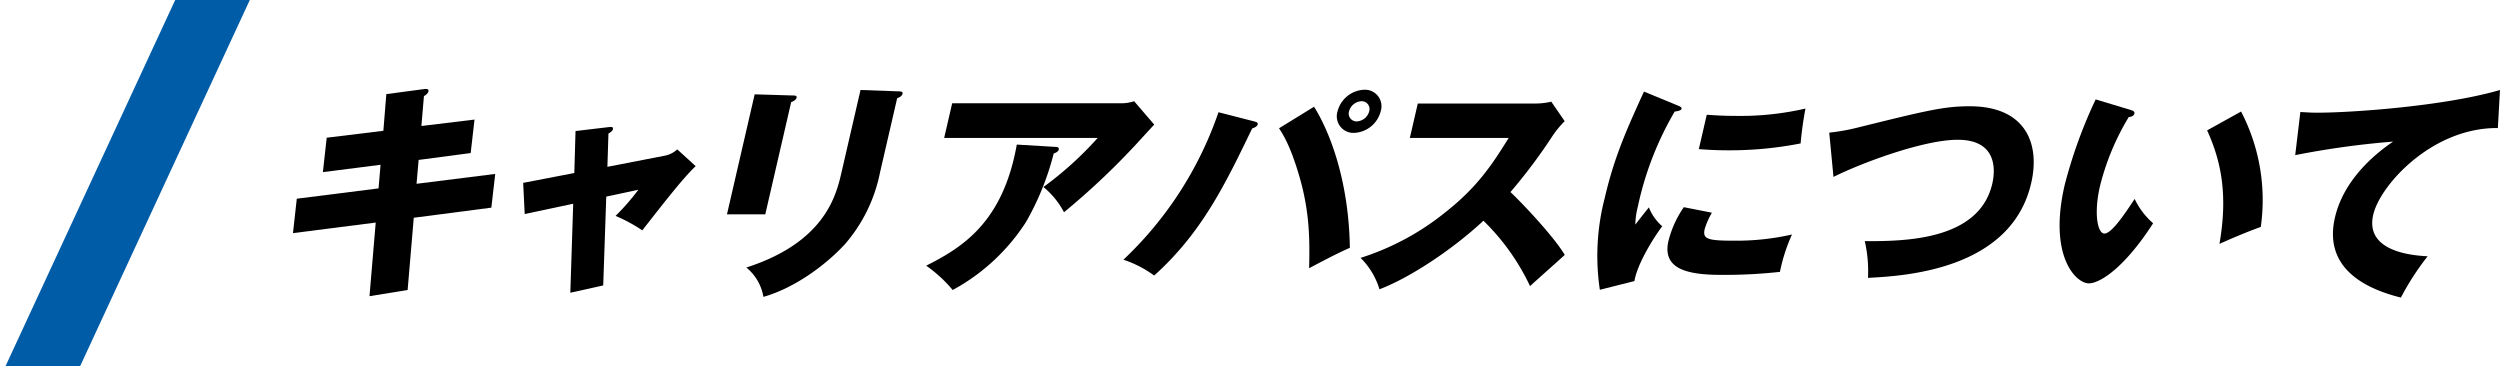 <svg xmlns="http://www.w3.org/2000/svg" xmlns:xlink="http://www.w3.org/1999/xlink" width="477.856" height="70" viewBox="0 0 477.856 70"><defs><clipPath id="a"><rect width="421.856" height="39.879" transform="translate(0 0)" fill="none"/></clipPath><clipPath id="b"><rect width="48" height="70" transform="translate(558 4783)" fill="#fff" stroke="#707070" stroke-width="1"/></clipPath></defs><g transform="translate(-558 -4783)"><g transform="translate(614 4800)"><g clip-path="url(#a)"><path d="M17.843.989,25.082.024c.317-.043.942-.088.82.44-.091.392-.459.656-.871.92l-.483,5.7L34.7,5.854l-.732,6.4-9.952,1.314-.395,4.561,15.039-1.885-.743,6.445-14.829,1.93-1.172,13.81-7.29,1.184,1.19-14.074L0,27.559l.729-6.578,15.629-1.972.384-4.516L5.718,15.9l.729-6.576L17.276,8Z"/><path d="M54.008,8.047,60.32,7.3c.4-.043.952-.131.83.4-.081.35-.493.614-.851.832L60.1,14.887l11.064-2.149a4.922,4.922,0,0,0,2.291-1.183l3.515,3.2c-2.358,2.234-5.846,6.707-10.2,12.275a30.28,30.28,0,0,0-5.107-2.761,44.19,44.19,0,0,0,4.356-5l-6.137,1.314L59.3,37.555l-6.287,1.4.55-17.012-9.27,1.973L44,17.955l9.776-1.885Z"/><path d="M95.521,1.25c.527,0,.824.045.732.44-.1.439-.688.7-1.026.832L90.278,23.963H82.955L88.249,1.031ZM115.788.463c.438,0,.813.086.732.437-.121.526-.7.747-1.035.877l-3.3,14.293a29.7,29.7,0,0,1-6.634,13.549c-3.233,3.551-9.194,8.285-15.627,10.127a9.225,9.225,0,0,0-3.265-5.611c14.83-4.779,17.117-13.549,18.15-18.02L108.482.2Z"/><path d="M145.7,11.073c.306,0,.779.045.668.527-.1.438-.722.657-.962.745A51.8,51.8,0,0,1,140.1,25.454a38.42,38.42,0,0,1-14,12.978,25.986,25.986,0,0,0-5.065-4.648c6.948-3.508,14.674-8.287,17.316-23.148Zm12.535-8.33a7.947,7.947,0,0,0,2.548-.395l3.836,4.471c-.581.615-.764.834-2.106,2.281a141.11,141.11,0,0,1-15.137,14.469,15.659,15.659,0,0,0-3.93-4.824,66.206,66.206,0,0,0,10.366-9.381H124.47L126,2.743Z"/><path d="M183.738,6.206c.452.131.738.218.657.57-.091.395-.58.613-1.06.789-5.124,10.609-9.594,19.906-18.723,28.1a21.242,21.242,0,0,0-5.88-3.024A69.916,69.916,0,0,0,176.906,4.452ZM195.173,3.4c3.042,4.867,6.642,14.162,6.843,26.965-1.761.789-2.988,1.359-7.785,3.9.111-5.041.189-10.7-1.966-17.888-1.653-5.569-3.043-7.717-3.788-8.858Zm12.735.879A5.494,5.494,0,0,1,202.834,8.4a3.17,3.17,0,0,1-3.17-4.121A5.489,5.489,0,0,1,204.737.155a3.155,3.155,0,0,1,3.171,4.123m-6.052,0a1.5,1.5,0,0,0,1.484,1.928,2.6,2.6,0,0,0,2.375-1.928,1.5,1.5,0,0,0-1.484-1.93,2.6,2.6,0,0,0-2.375,1.93"/><path d="M213.48,9.364,215,2.786h22.409a13.025,13.025,0,0,0,3.106-.352l2.562,3.729a18.375,18.375,0,0,0-2.314,2.805A102.834,102.834,0,0,1,232.71,19.71c1.519,1.4,8,8.068,10.384,12.013-1.832,1.666-4.808,4.3-6.638,5.963a43.092,43.092,0,0,0-8.912-12.5c-5.375,5.043-13.567,10.7-19.868,13.11a14.211,14.211,0,0,0-3.612-6.006,49.508,49.508,0,0,0,16.276-8.77c6.114-4.822,8.9-9.119,12.04-14.16Z"/><path d="M264.4,3.049c.762.307,1.082.438,1.012.746-.091.393-.989.483-1.306.526a60.9,60.9,0,0,0-7.031,18.107,15.535,15.535,0,0,0-.5,3.508c.375-.482,1.872-2.412,2.6-3.289a9.215,9.215,0,0,0,2.547,3.6c-1.572,2.06-4.763,7.146-5.314,10.478l-6.61,1.666a43.94,43.94,0,0,1,.934-17.537c1.832-7.936,4.316-13.373,7.5-20.344Zm6.819,20.608a14.67,14.67,0,0,0-1.377,3.113c-.445,1.928.538,2.236,5.58,2.236a48,48,0,0,0,11.106-1.185,33.176,33.176,0,0,0-2.308,7.146,96.1,96.1,0,0,1-11.227.571c-6.534,0-11.314-1.141-10.079-6.489a19.724,19.724,0,0,1,2.935-6.445Zm-.984-18.723c1.3.088,3.02.219,5.65.219A55.223,55.223,0,0,0,289.1,3.75a67.184,67.184,0,0,0-.925,6.664,70.057,70.057,0,0,1-13.81,1.317c-2.587,0-4.268-.131-5.651-.221Z"/><path d="M293.646,8.354A39.7,39.7,0,0,0,299.414,7.3c13.116-3.244,16.27-3.988,21.094-3.988,10.525,0,13.519,6.971,11.738,14.687-3.816,16.53-24.053,17.758-31.194,18.108a25.493,25.493,0,0,0-.617-7.016c7.884.045,21.89-.218,24.38-11,.526-2.281,1.143-8.375-6.62-8.375-6.534,0-18.386,4.428-23.741,7.1Z"/><path d="M351.255,4.014c.364.131.816.264.724.657-.131.57-.677.658-1.082.7a47.577,47.577,0,0,0-5.5,13.2c-1.235,5.348-.428,9.074.843,9.074,1.4,0,3.961-3.857,5.782-6.619a14.248,14.248,0,0,0,3.532,4.647c-5.471,8.505-10.151,11.488-12.3,11.488-2.456,0-7.742-5.217-4.615-18.766A91.716,91.716,0,0,1,344.572,2Zm21.11.307a36.646,36.646,0,0,1,3.768,22.055c-2.822,1.007-6.279,2.5-7.9,3.244,1.619-9.3.378-15.7-2.357-21.7Z"/><path d="M421.447,7.477c-12.512-.131-22.508,10.875-23.823,16.574-1.681,7.278,8.109,7.805,10.4,7.936a50.824,50.824,0,0,0-5.111,7.892c-7.26-1.8-14.782-5.877-12.606-15.3,1.863-8.069,9.079-13.11,11.113-14.512a163.283,163.283,0,0,0-18.708,2.586l.982-8.242c.953.043,1.854.13,3.259.13,6.446,0,24.226-1.226,34.9-4.339Z"/></g></g><g clip-path="url(#b)"><path d="M44.486,0,0,96H14.262L58.748,0Z" transform="translate(547 4783)" fill="#005ca7"/></g></g></svg>